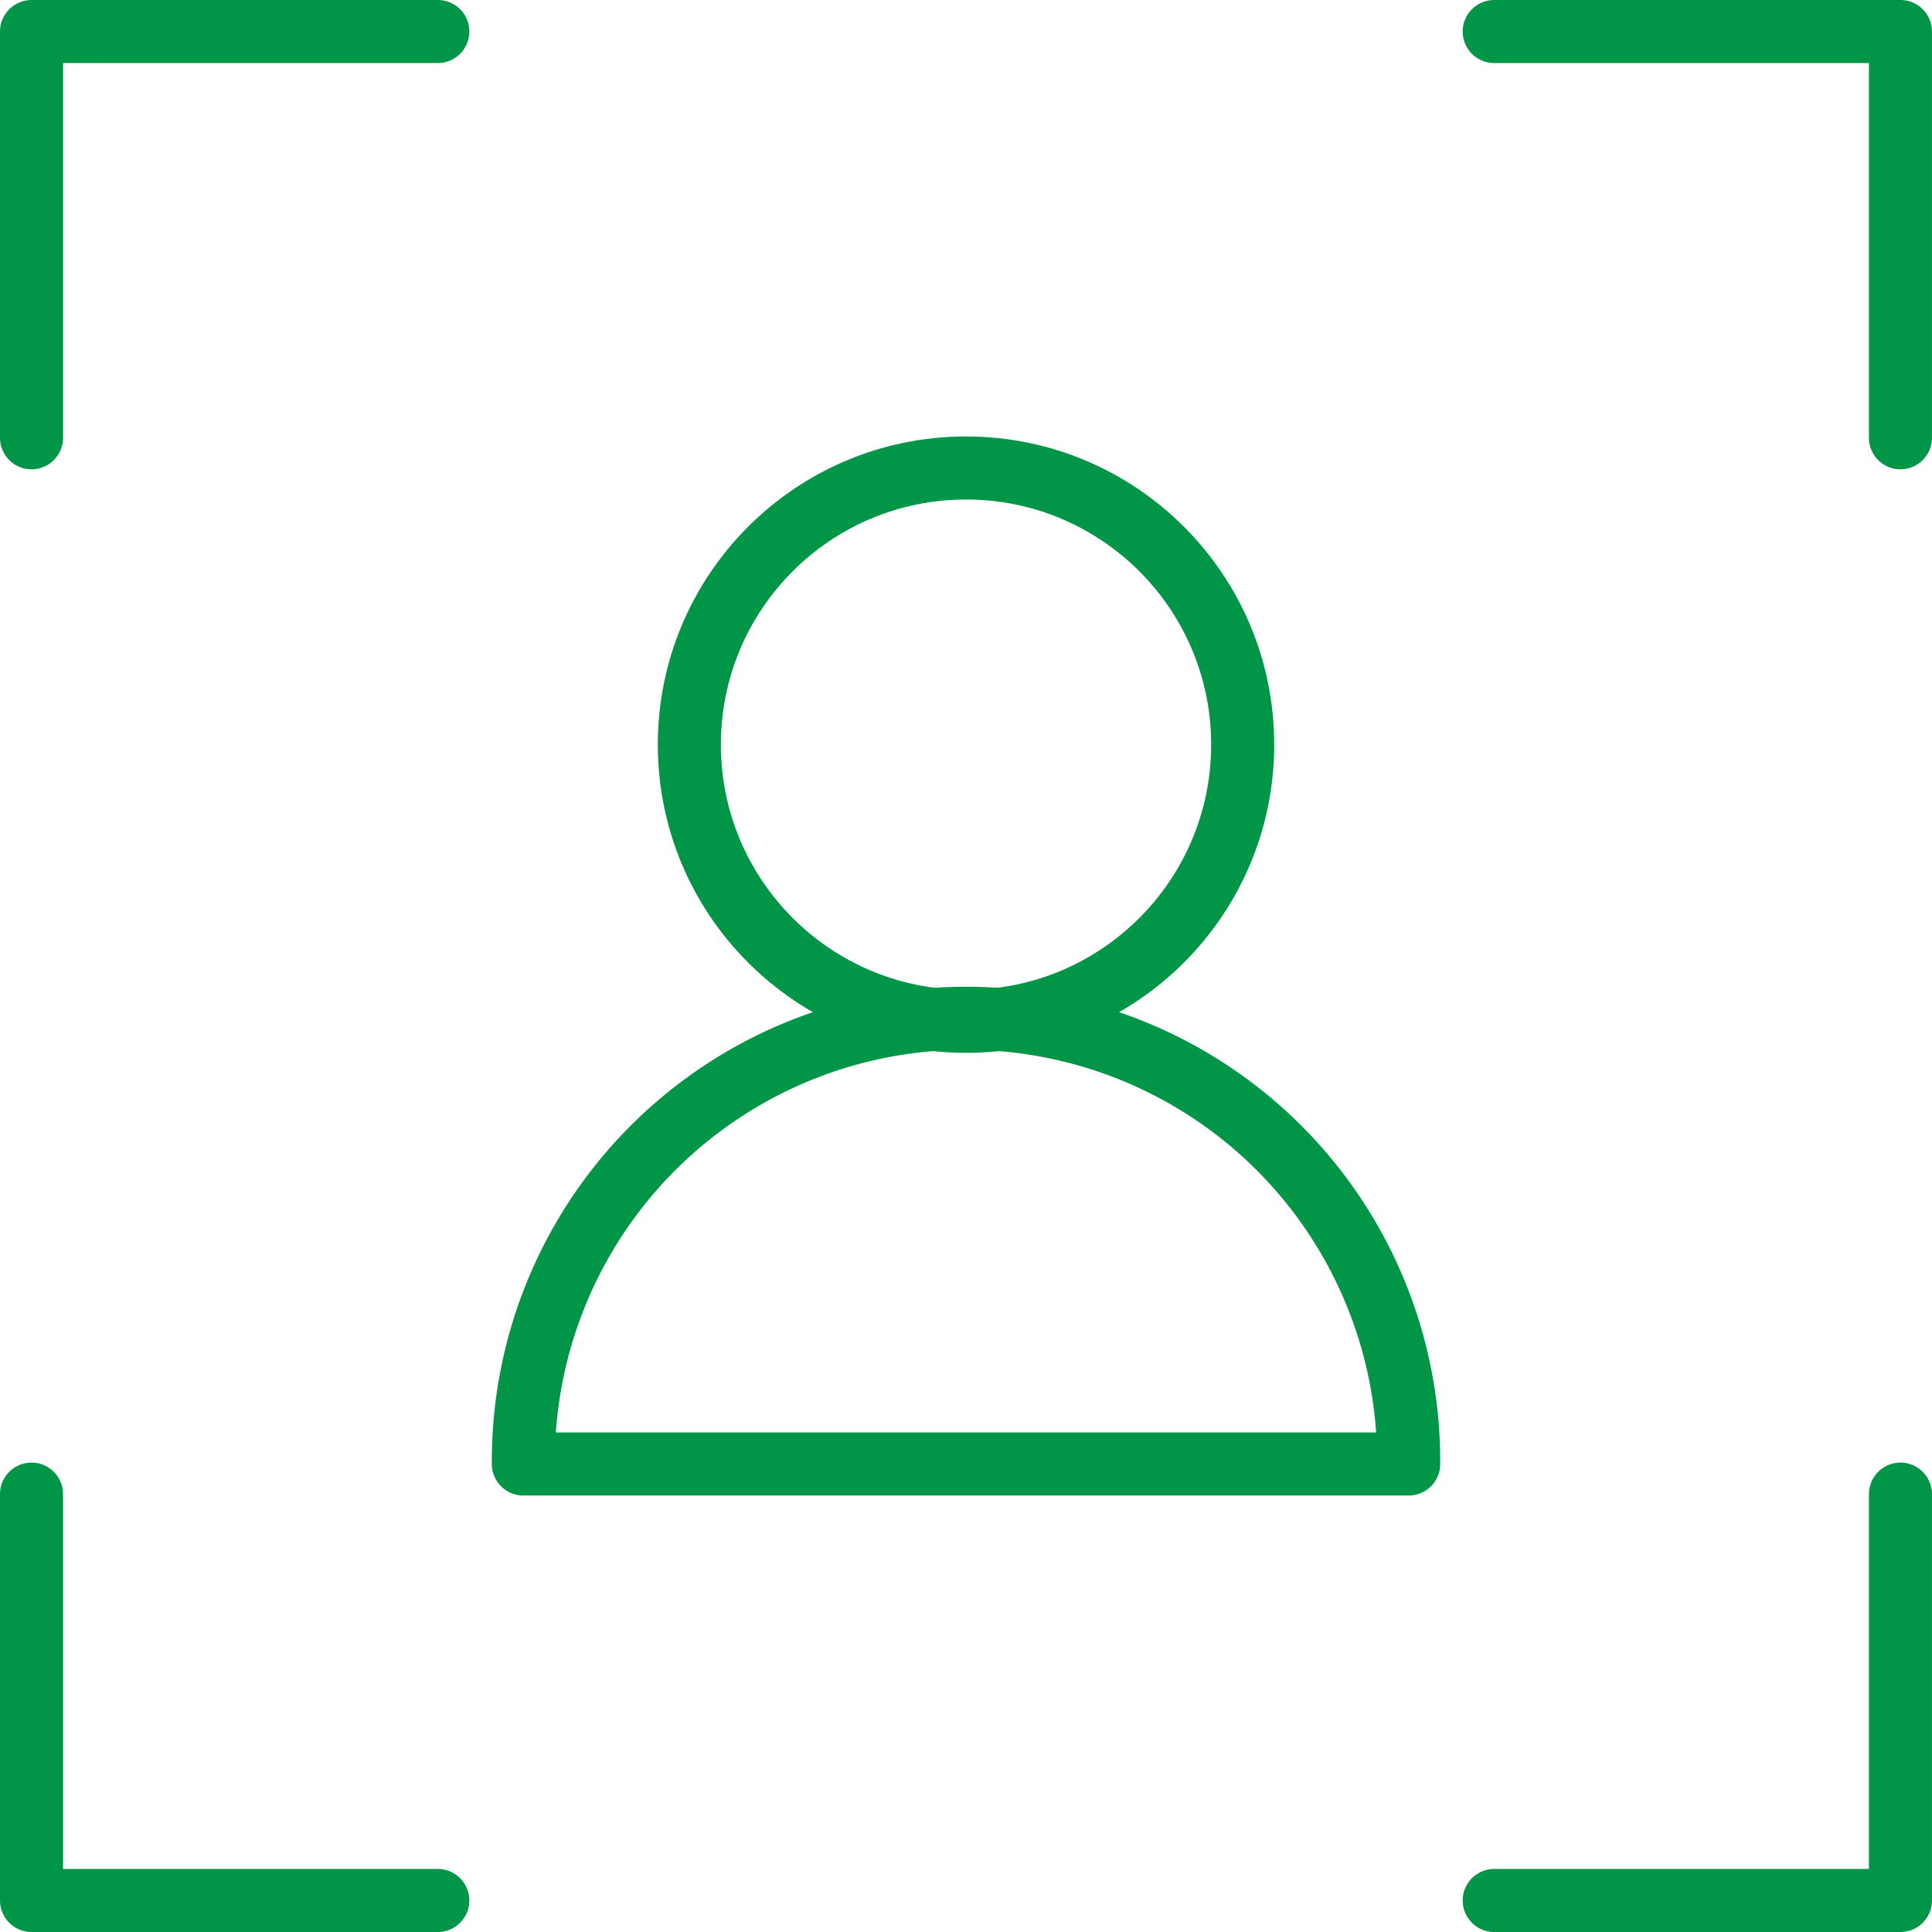 <?xml version="1.0" encoding="UTF-8"?> <svg xmlns="http://www.w3.org/2000/svg" width="91.926" height="91.926" viewBox="0 0 91.926 91.926"><g id="Group_623" data-name="Group 623" transform="translate(-235.574 -3417.71)"><g id="Icon" transform="translate(180.962 3315.664)"><path id="Path_1655" data-name="Path 1655" d="M75.444,207.935H56.112V188.6" transform="translate(0 -15.463)" fill="none" stroke="#009547" stroke-linecap="round" stroke-linejoin="round" stroke-width="3"></path><path id="Path_1656" data-name="Path 1656" d="M160.5,122.877V103.546H141.17" transform="translate(-15.463 0)" fill="none" stroke="#009547" stroke-linecap="round" stroke-linejoin="round" stroke-width="3"></path><path id="Path_1657" data-name="Path 1657" d="M56.112,122.877V103.546H75.444" transform="translate(0 0)" fill="none" stroke="#009547" stroke-linecap="round" stroke-linejoin="round" stroke-width="3"></path><path id="Path_1658" data-name="Path 1658" d="M141.17,207.935H160.5V188.6" transform="translate(-15.463 -15.463)" fill="none" stroke="#009547" stroke-linecap="round" stroke-linejoin="round" stroke-width="3"></path><ellipse id="Ellipse_103" data-name="Ellipse 103" cx="13.164" cy="13.164" rx="13.164" ry="13.164" transform="translate(87.412 124.313)" fill="none" stroke="#009547" stroke-linecap="round" stroke-linejoin="round" stroke-width="3"></ellipse><path id="Path_1831" data-name="Path 1831" d="M291.124,2345.57H249a21.062,21.062,0,1,1,42.123,0Z" transform="translate(-169.486 -2173.866)" fill="none" stroke="#009547" stroke-linecap="round" stroke-linejoin="round" stroke-width="3"></path></g></g></svg> 